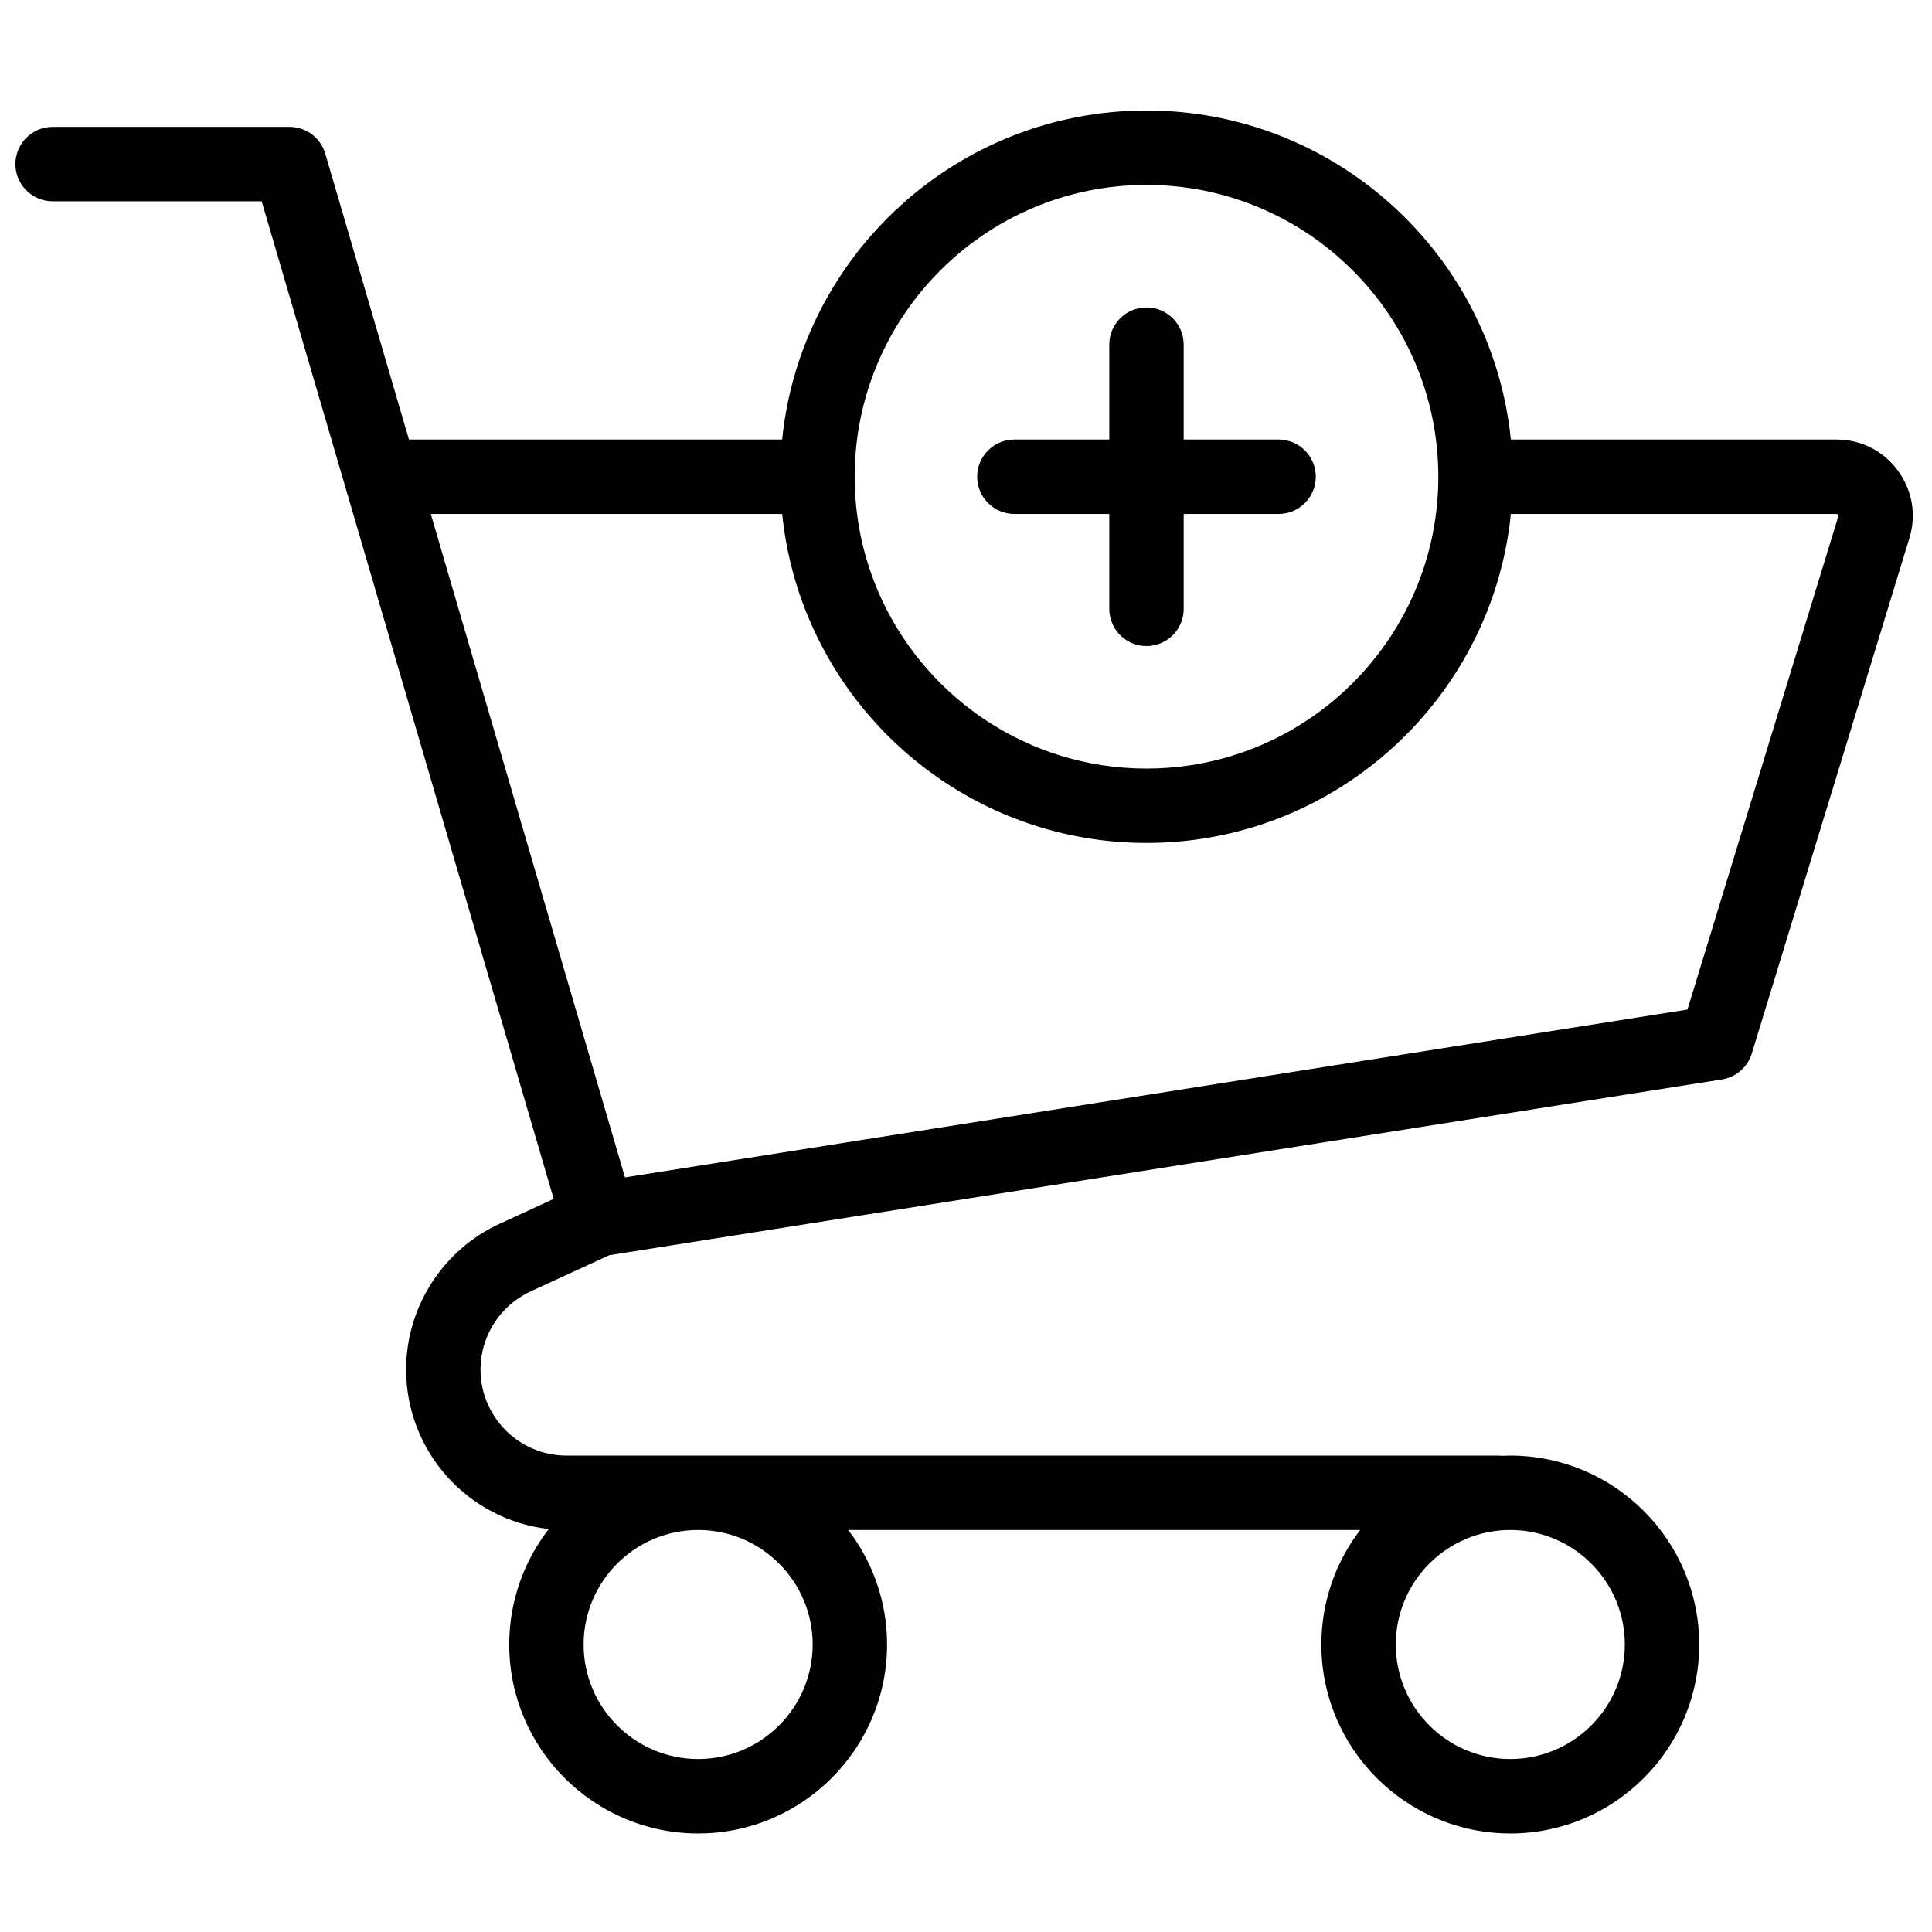 <?xml version="1.0" encoding="UTF-8"?>
<!-- Uploaded to: ICON Repo, www.iconrepo.com, Generator: ICON Repo Mixer Tools -->
<svg width="800px" height="800px" version="1.1" viewBox="144 144 512 512" xmlns="http://www.w3.org/2000/svg">
 <defs>
  <clipPath id="a">
   <path d="m148.09 173h502.91v457h-502.91z"/>
  </clipPath>
 </defs>
 <g clip-path="url(#a)">
  <path d="m631.17 280.84-39.977 130.7-281.57 44.48-51.465-175.82h93.129c0 0.008 0 0.023 0.004 0.035 0.008 0.086 0.02 0.176 0.027 0.262 0.074 0.703 0.152 1.398 0.242 2.098 0.031 0.262 0.074 0.52 0.109 0.781 0.07 0.523 0.137 1.043 0.215 1.562 0.047 0.309 0.102 0.609 0.148 0.918 0.078 0.469 0.152 0.938 0.234 1.406 0.059 0.328 0.121 0.656 0.184 0.98 0.082 0.445 0.168 0.887 0.254 1.328 0.07 0.336 0.141 0.672 0.215 1.008 0.09 0.43 0.18 0.855 0.277 1.281 0.078 0.34 0.16 0.684 0.242 1.023 0.098 0.414 0.199 0.832 0.305 1.246 0.086 0.344 0.176 0.684 0.266 1.027 0.109 0.41 0.219 0.816 0.332 1.219 0.094 0.344 0.191 0.688 0.293 1.031 0.117 0.398 0.234 0.801 0.355 1.199 0.105 0.34 0.211 0.684 0.32 1.023 0.125 0.395 0.254 0.789 0.387 1.184 0.109 0.34 0.223 0.676 0.336 1.012 0.137 0.395 0.277 0.785 0.418 1.18 0.117 0.332 0.238 0.664 0.363 0.996 0.141 0.391 0.293 0.781 0.441 1.168 0.129 0.328 0.254 0.656 0.383 0.98 0.156 0.395 0.32 0.785 0.48 1.176 0.129 0.316 0.258 0.633 0.391 0.945 0.172 0.402 0.352 0.805 0.527 1.203 0.133 0.301 0.262 0.598 0.398 0.895 0.195 0.434 0.398 0.859 0.602 1.289 0.121 0.262 0.242 0.523 0.367 0.781 0.328 0.676 0.66 1.352 1.004 2.019 0.109 0.211 0.223 0.418 0.332 0.629 0.242 0.465 0.484 0.926 0.73 1.383 0.156 0.285 0.316 0.566 0.473 0.852 0.211 0.379 0.422 0.758 0.637 1.133 0.172 0.305 0.352 0.602 0.527 0.902 0.207 0.352 0.414 0.707 0.625 1.059 0.188 0.305 0.375 0.605 0.562 0.91 0.211 0.34 0.422 0.68 0.637 1.016 0.191 0.305 0.391 0.605 0.586 0.91 0.219 0.332 0.438 0.664 0.656 0.992 0.203 0.301 0.406 0.598 0.613 0.898 0.223 0.324 0.445 0.645 0.668 0.969 0.215 0.297 0.426 0.594 0.641 0.891 0.227 0.316 0.457 0.629 0.688 0.941 0.219 0.297 0.438 0.59 0.66 0.883 0.234 0.309 0.469 0.617 0.707 0.922 0.227 0.293 0.453 0.582 0.68 0.867 0.242 0.305 0.484 0.605 0.73 0.906 0.23 0.285 0.465 0.57 0.699 0.852 0.25 0.297 0.5 0.594 0.754 0.891 0.238 0.277 0.473 0.555 0.711 0.828 0.258 0.293 0.52 0.586 0.781 0.875 0.242 0.273 0.48 0.543 0.727 0.812 0.266 0.293 0.543 0.582 0.812 0.871 0.242 0.262 0.484 0.52 0.727 0.777 0.285 0.297 0.574 0.586 0.863 0.879 0.238 0.246 0.477 0.492 0.723 0.734 0.309 0.312 0.625 0.617 0.941 0.922 0.227 0.219 0.445 0.438 0.672 0.656 0.48 0.453 0.965 0.906 1.457 1.352 0.227 0.211 0.461 0.418 0.691 0.625 0.391 0.348 0.777 0.695 1.172 1.039 0.238 0.207 0.484 0.41 0.723 0.617 0.336 0.281 0.668 0.566 1 0.844 0.262 0.219 0.527 0.43 0.789 0.641 0.324 0.262 0.645 0.527 0.973 0.781 0.273 0.219 0.551 0.43 0.824 0.645 0.324 0.246 0.641 0.496 0.969 0.738 0.281 0.215 0.566 0.422 0.852 0.633 0.324 0.238 0.645 0.477 0.973 0.711 0.289 0.207 0.582 0.414 0.875 0.617 0.328 0.227 0.652 0.457 0.98 0.68 0.297 0.203 0.598 0.406 0.895 0.605 0.332 0.219 0.664 0.438 1 0.656 0.301 0.195 0.602 0.387 0.906 0.582 0.336 0.211 0.676 0.426 1.016 0.633 0.305 0.188 0.609 0.375 0.914 0.559 0.348 0.207 0.695 0.41 1.043 0.617 0.305 0.18 0.613 0.359 0.922 0.535 0.352 0.199 0.707 0.395 1.062 0.594 0.309 0.168 0.617 0.34 0.93 0.508 0.363 0.195 0.727 0.387 1.094 0.582 0.309 0.16 0.613 0.32 0.922 0.477 0.379 0.191 0.758 0.379 1.137 0.566 0.305 0.148 0.605 0.301 0.91 0.449 0.398 0.188 0.801 0.375 1.199 0.559 0.293 0.133 0.582 0.273 0.875 0.402 0.449 0.203 0.902 0.402 1.355 0.598 0.246 0.105 0.492 0.215 0.738 0.32 0.695 0.293 1.391 0.578 2.094 0.855 0.109 0.043 0.223 0.086 0.336 0.129 0.609 0.238 1.219 0.473 1.836 0.699 0.258 0.098 0.52 0.188 0.781 0.281 0.465 0.164 0.926 0.328 1.391 0.488 0.301 0.102 0.602 0.199 0.906 0.301 0.43 0.141 0.859 0.281 1.293 0.418 0.316 0.102 0.641 0.195 0.961 0.293 0.418 0.129 0.836 0.254 1.258 0.375 0.332 0.098 0.664 0.188 0.996 0.277 0.414 0.117 0.828 0.23 1.246 0.34 0.34 0.09 0.68 0.172 1.016 0.258 0.418 0.105 0.832 0.207 1.25 0.305 0.344 0.082 0.688 0.16 1.035 0.238 0.414 0.094 0.832 0.184 1.254 0.273 0.348 0.07 0.691 0.141 1.043 0.211 0.418 0.086 0.84 0.168 1.262 0.242 0.352 0.066 0.703 0.129 1.055 0.191 0.426 0.074 0.852 0.145 1.277 0.211 0.352 0.059 0.703 0.113 1.055 0.164 0.43 0.066 0.863 0.125 1.297 0.184 0.352 0.047 0.699 0.094 1.055 0.141 0.441 0.051 0.883 0.102 1.324 0.148 0.348 0.039 0.691 0.078 1.039 0.113 0.457 0.047 0.914 0.082 1.371 0.121 0.34 0.031 0.676 0.059 1.012 0.086 0.48 0.035 0.965 0.062 1.449 0.09 0.316 0.02 0.629 0.043 0.945 0.059 0.543 0.027 1.086 0.043 1.625 0.062 0.266 0.008 0.523 0.02 0.789 0.027 0.805 0.02 1.617 0.031 2.426 0.031 0.812 0 1.621-0.012 2.43-0.031 0.262-0.008 0.523-0.02 0.785-0.027 0.543-0.02 1.086-0.035 1.629-0.062 0.312-0.016 0.625-0.039 0.941-0.059 0.484-0.027 0.969-0.055 1.453-0.09 0.336-0.027 0.672-0.055 1.008-0.086 0.461-0.039 0.918-0.074 1.375-0.121 0.348-0.035 0.691-0.074 1.039-0.113 0.441-0.047 0.883-0.098 1.324-0.148 0.352-0.047 0.703-0.094 1.055-0.141 0.434-0.059 0.867-0.117 1.297-0.184 0.352-0.051 0.703-0.105 1.055-0.164 0.426-0.066 0.852-0.137 1.277-0.211 0.352-0.062 0.703-0.125 1.055-0.191 0.422-0.074 0.844-0.156 1.262-0.242 0.348-0.07 0.695-0.141 1.043-0.211 0.418-0.09 0.836-0.18 1.254-0.273 0.344-0.078 0.691-0.156 1.035-0.238 0.418-0.098 0.832-0.199 1.246-0.305 0.34-0.086 0.68-0.168 1.02-0.258 0.418-0.109 0.832-0.223 1.246-0.34 0.332-0.09 0.664-0.18 0.996-0.277 0.422-0.121 0.84-0.246 1.258-0.375 0.32-0.098 0.641-0.191 0.961-0.293 0.434-0.137 0.863-0.277 1.293-0.418 0.301-0.102 0.605-0.199 0.906-0.301 0.465-0.16 0.926-0.324 1.391-0.488 0.258-0.094 0.523-0.184 0.781-0.281 0.613-0.227 1.227-0.461 1.836-0.699 0.113-0.043 0.227-0.086 0.336-0.129 0.699-0.277 1.398-0.562 2.09-0.855 0.25-0.105 0.496-0.215 0.746-0.324 0.453-0.195 0.906-0.391 1.352-0.594 0.293-0.129 0.582-0.27 0.871-0.402 0.402-0.184 0.805-0.371 1.199-0.559 0.305-0.148 0.609-0.301 0.914-0.449 0.379-0.188 0.758-0.375 1.133-0.566 0.312-0.156 0.617-0.316 0.922-0.477 0.367-0.195 0.734-0.387 1.098-0.582 0.312-0.168 0.621-0.34 0.93-0.508 0.352-0.199 0.707-0.395 1.062-0.594 0.309-0.176 0.613-0.355 0.922-0.535 0.348-0.207 0.695-0.41 1.043-0.617 0.305-0.184 0.609-0.371 0.914-0.559 0.34-0.207 0.676-0.422 1.016-0.633 0.301-0.195 0.605-0.387 0.906-0.582 0.336-0.219 0.668-0.438 0.996-0.656 0.301-0.199 0.602-0.402 0.895-0.605 0.332-0.223 0.656-0.453 0.984-0.68 0.293-0.203 0.586-0.41 0.875-0.617 0.324-0.234 0.648-0.473 0.973-0.711 0.285-0.211 0.57-0.418 0.852-0.633 0.324-0.242 0.645-0.492 0.965-0.738 0.277-0.215 0.555-0.426 0.828-0.645 0.328-0.254 0.648-0.52 0.973-0.781 0.262-0.211 0.527-0.422 0.789-0.641 0.332-0.277 0.664-0.562 0.996-0.844 0.242-0.207 0.488-0.41 0.727-0.617 0.395-0.344 0.781-0.691 1.168-1.039 0.23-0.207 0.465-0.414 0.695-0.625 0.488-0.445 0.977-0.898 1.457-1.352 0.223-0.219 0.445-0.438 0.668-0.656 0.32-0.305 0.637-0.609 0.945-0.922 0.246-0.242 0.48-0.488 0.723-0.734 0.285-0.293 0.574-0.582 0.859-0.879 0.246-0.258 0.488-0.516 0.73-0.777 0.27-0.289 0.543-0.578 0.812-0.871 0.242-0.27 0.484-0.539 0.727-0.812 0.262-0.289 0.523-0.582 0.781-0.875 0.238-0.273 0.473-0.551 0.711-0.828 0.25-0.297 0.504-0.594 0.754-0.891 0.234-0.281 0.469-0.566 0.699-0.852 0.242-0.301 0.484-0.602 0.727-0.906 0.23-0.285 0.457-0.574 0.68-0.867 0.238-0.305 0.477-0.613 0.711-0.922 0.223-0.293 0.441-0.586 0.66-0.883 0.23-0.312 0.457-0.625 0.688-0.941 0.215-0.297 0.426-0.594 0.637-0.891 0.227-0.324 0.449-0.645 0.672-0.969 0.207-0.301 0.41-0.598 0.613-0.898 0.219-0.328 0.434-0.66 0.652-0.992 0.195-0.305 0.395-0.605 0.59-0.91 0.215-0.336 0.422-0.676 0.633-1.016 0.191-0.305 0.379-0.605 0.566-0.91 0.211-0.352 0.418-0.707 0.625-1.059 0.176-0.301 0.355-0.598 0.527-0.902 0.215-0.375 0.426-0.754 0.637-1.133 0.156-0.285 0.316-0.566 0.469-0.852 0.25-0.457 0.492-0.918 0.734-1.383 0.109-0.211 0.223-0.418 0.332-0.629 0.34-0.668 0.676-1.344 1.004-2.019 0.125-0.258 0.242-0.52 0.367-0.781 0.203-0.43 0.406-0.855 0.602-1.289 0.137-0.297 0.266-0.598 0.398-0.898 0.176-0.398 0.352-0.797 0.523-1.195 0.137-0.316 0.266-0.637 0.395-0.957 0.164-0.387 0.324-0.777 0.48-1.168 0.129-0.324 0.254-0.652 0.379-0.98 0.152-0.387 0.301-0.777 0.445-1.168 0.125-0.332 0.242-0.664 0.363-0.996 0.141-0.395 0.277-0.785 0.414-1.18 0.117-0.336 0.23-0.672 0.34-1.012 0.133-0.395 0.262-0.789 0.387-1.184 0.109-0.34 0.215-0.684 0.316-1.023 0.121-0.398 0.242-0.801 0.359-1.199l0.293-1.031c0.113-0.402 0.223-0.809 0.328-1.219 0.094-0.344 0.184-0.684 0.27-1.027 0.105-0.414 0.207-0.832 0.305-1.246 0.082-0.34 0.164-0.684 0.242-1.023 0.094-0.426 0.188-0.852 0.277-1.281 0.07-0.336 0.145-0.672 0.211-1.008 0.09-0.441 0.176-0.883 0.258-1.328 0.059-0.324 0.125-0.652 0.18-0.98 0.086-0.469 0.16-0.938 0.234-1.406 0.051-0.309 0.102-0.609 0.148-0.918 0.082-0.52 0.148-1.039 0.219-1.562 0.035-0.262 0.078-0.52 0.109-0.781 0.09-0.699 0.168-1.395 0.238-2.098 0.012-0.086 0.023-0.176 0.031-0.262 0-0.012 0.004-0.027 0.004-0.035h86.293c0.094 0 0.25 0 0.398 0.199 0.148 0.203 0.102 0.352 0.078 0.441m-183.33-87.84c42.645 0 77.336 34.691 77.336 77.336 0 38.648-28.488 70.766-65.574 76.445-3.832 0.59-7.762 0.895-11.762 0.895-3.996 0-7.926-0.305-11.762-0.895-37.082-5.68-65.574-37.797-65.574-76.445 0-42.645 34.695-77.336 77.336-77.336m126.76 386.81c0 16.734-13.613 30.348-30.348 30.348-16.734 0-30.348-13.613-30.348-30.348s13.613-30.352 30.348-30.352c16.734 0 30.348 13.617 30.348 30.352m-215.23 0c0 16.734-13.617 30.348-30.348 30.348-16.734 0-30.352-13.613-30.352-30.348s13.617-30.352 30.352-30.352c16.73 0 30.348 13.617 30.348 30.352m287.57-311.14c-3.852-5.207-9.773-8.191-16.25-8.191h-86.293c-4.957-48.906-46.367-87.199-96.559-87.199-50.188 0-91.602 38.293-96.555 87.199h-98.898l-22.18-75.766c-1.23-4.199-5.082-7.09-9.461-7.09h-62.797c-5.445 0-9.859 4.418-9.859 9.859 0 5.445 4.414 9.859 9.859 9.859h55.41l22.176 75.758v0.008l55.207 188.61-14.371 6.613c-15.027 6.918-24.738 22.078-24.738 38.621 0 21.852 16.574 39.898 37.812 42.25-6.566 8.469-10.488 19.09-10.488 30.613 0 27.605 22.457 50.066 50.066 50.066 27.605 0 50.066-22.461 50.066-50.066 0-11.402-3.84-21.922-10.285-30.352h135.66c-6.441 8.43-10.281 18.949-10.281 30.352 0 27.605 22.461 50.066 50.066 50.066 27.609 0 50.066-22.461 50.066-50.066 0-27.609-22.457-50.07-50.066-50.07-0.703 0-1.402 0.027-2.102 0.055-0.336-0.035-0.68-0.055-1.023-0.055h-246.98c-12.57 0-22.797-10.227-22.797-22.793 0-8.871 5.207-17 13.266-20.711l20.871-9.605 294.87-46.578c3.723-0.59 6.789-3.25 7.891-6.856l41.777-136.59c1.895-6.191 0.77-12.73-3.082-17.934m-234.11 11.523h25.148v25.152c0 5.441 4.414 9.859 9.859 9.859s9.859-4.418 9.859-9.859v-25.152h25.152c5.441 0 9.859-4.414 9.859-9.859 0-5.445-4.418-9.859-9.859-9.859h-25.152v-25.148c0-5.445-4.414-9.859-9.859-9.859s-9.859 4.414-9.859 9.859v25.148h-25.148c-5.441 0-9.859 4.414-9.859 9.859 0 5.445 4.418 9.859 9.859 9.859" fill-rule="evenodd"/>
 </g>
</svg>
